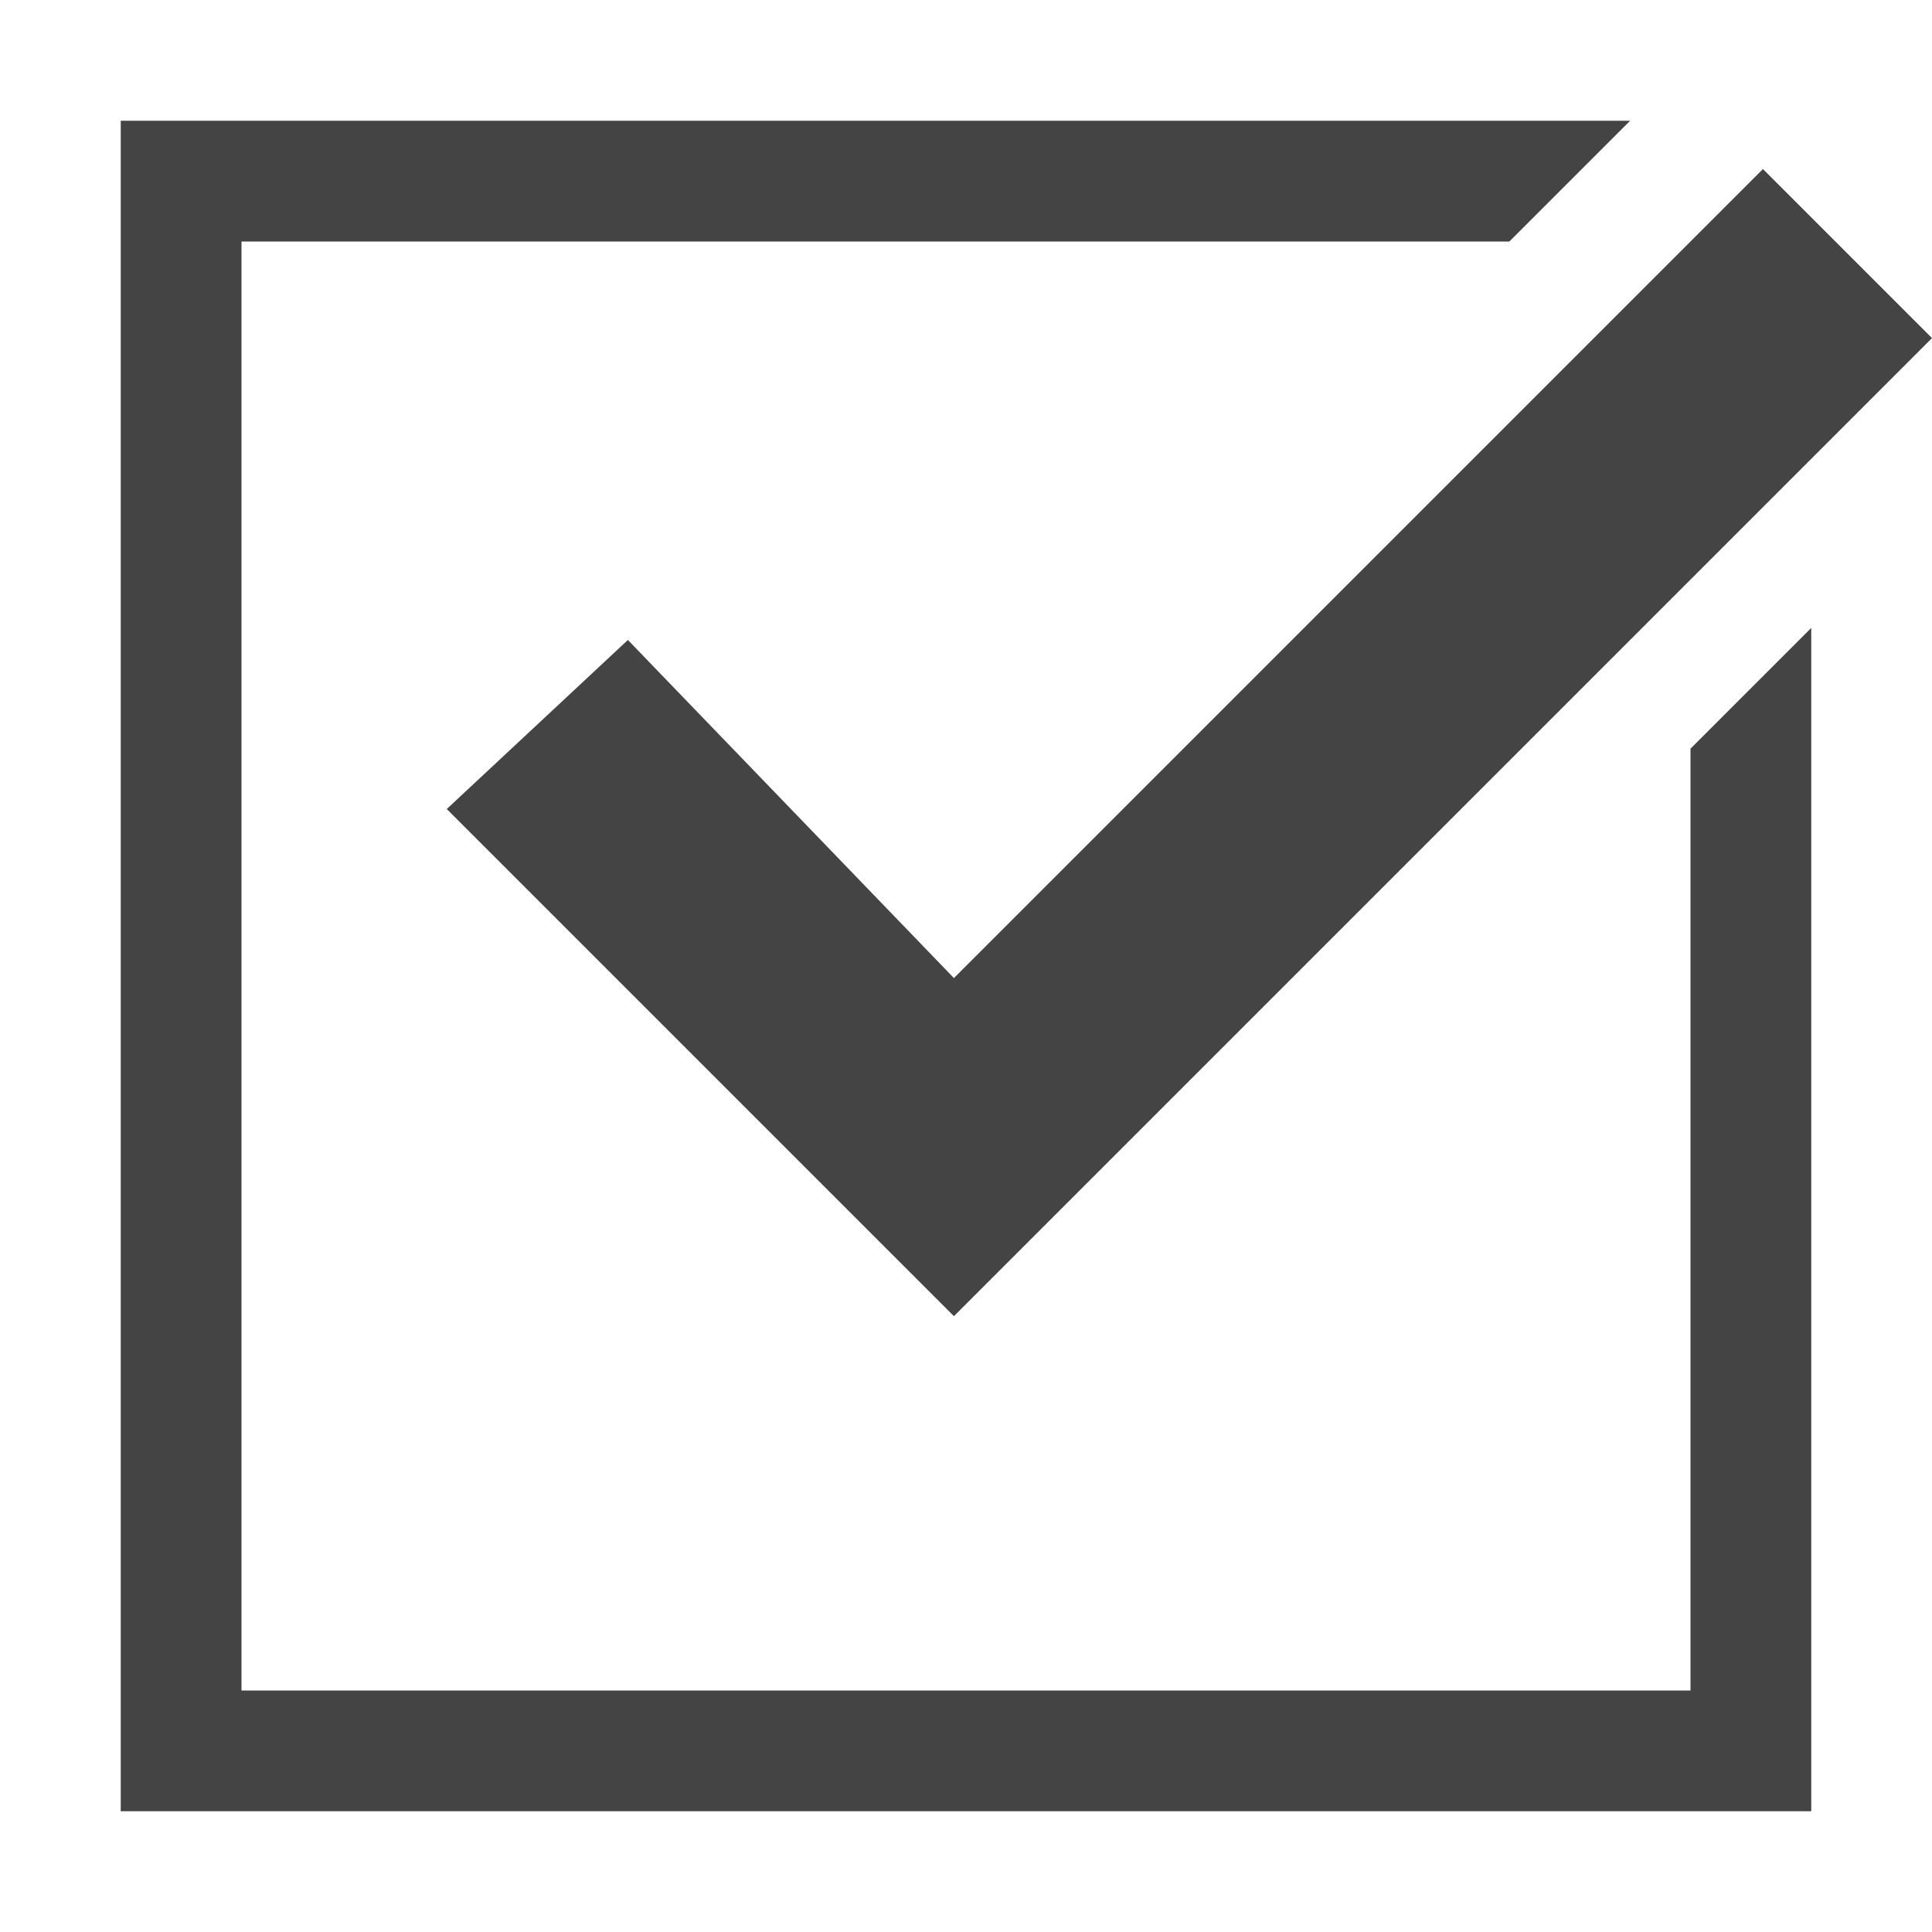 <?xml version="1.0" encoding="UTF-8"?> <!-- Generated by IcoMoon.io --> <svg xmlns="http://www.w3.org/2000/svg" xmlns:xlink="http://www.w3.org/1999/xlink" width="16" height="16" viewBox="0 0 16 16"> <path fill="#444444" d="M14 6.2v7.8h-12v-12h10.5l1-1h-12.5v14h14v-9.8z"></path> <path fill="#444444" d="M7.9 10.9l-4.2-4.2 1.5-1.4 2.7 2.8 6.7-6.7 1.4 1.4z"></path> </svg> 